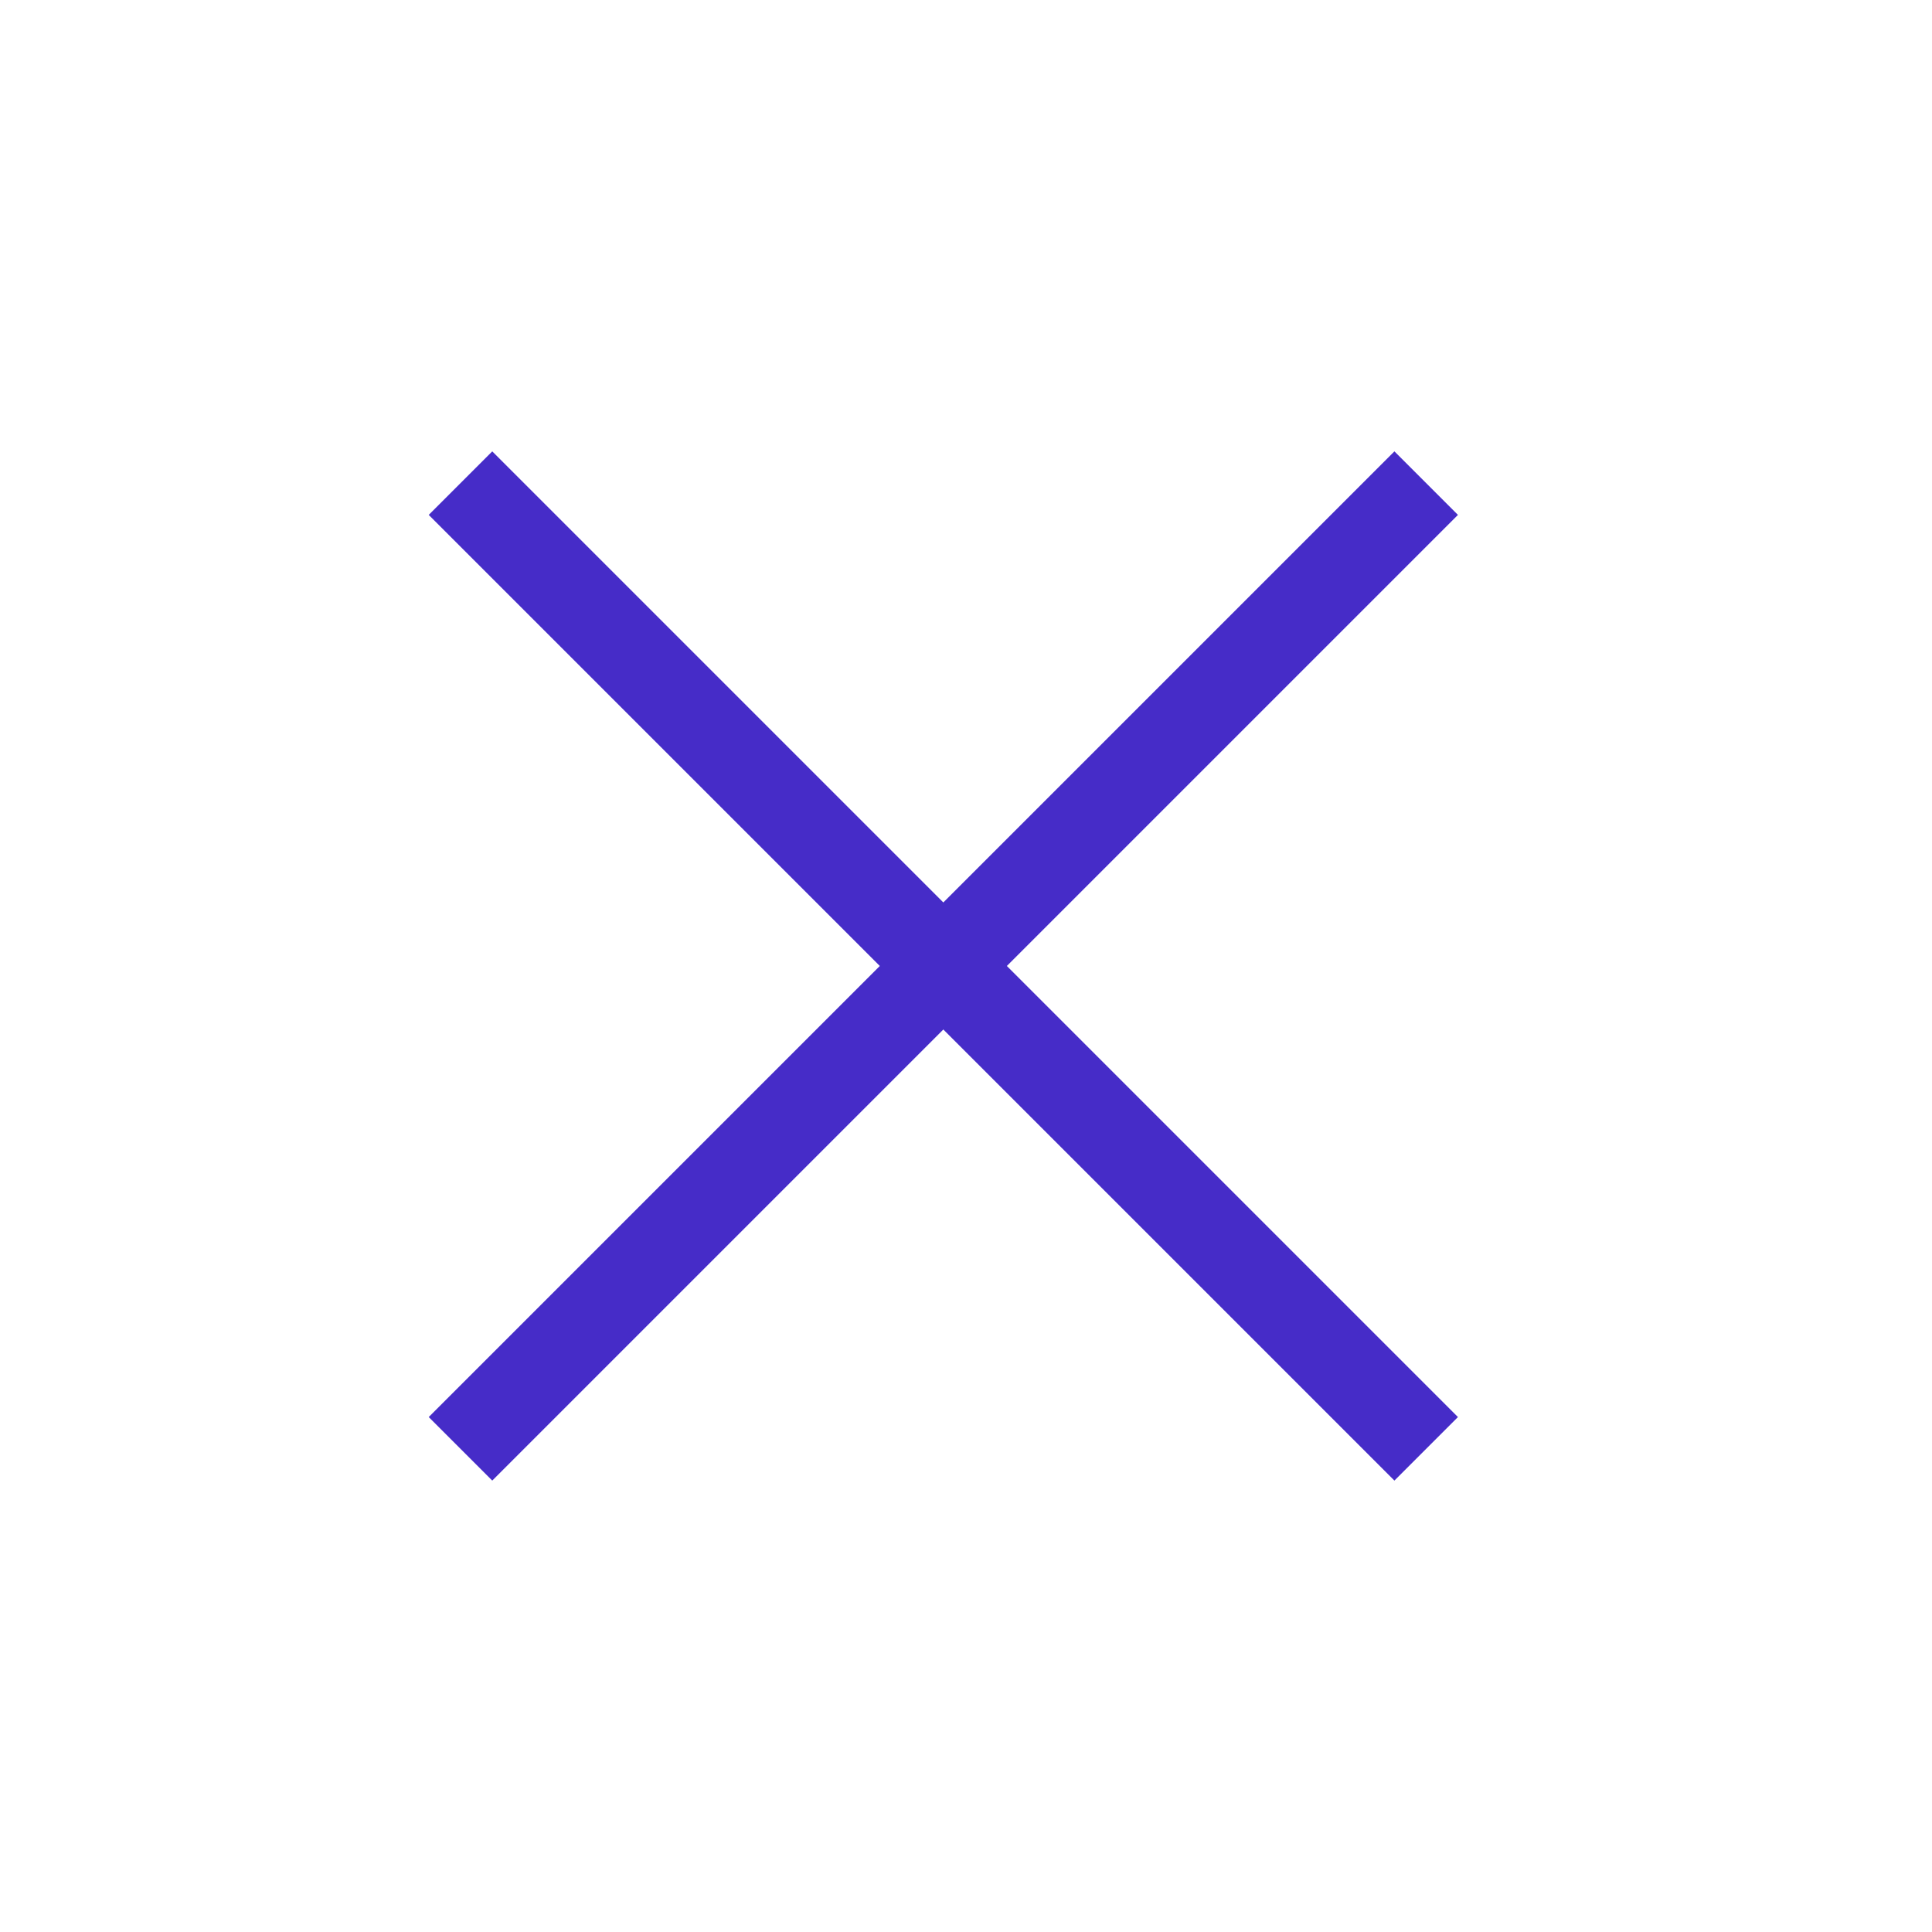 <?xml version="1.0" encoding="utf-8"?>
<!-- Generator: Adobe Illustrator 23.0.6, SVG Export Plug-In . SVG Version: 6.00 Build 0)  -->
<svg version="1.1" id="Layer_1" xmlns="http://www.w3.org/2000/svg" xmlns:xlink="http://www.w3.org/1999/xlink" x="0px" y="0px"
	 viewBox="0 0 43 43" style="enable-background:new 0 0 43 43;" xml:space="preserve">
<style type="text/css">
	.st0{clip-path:url(#SVGID_2_); background: red;}
</style>
<g>
	<defs>
		<rect id="SVGID_1_" x="5.8" y="6.3" width="30.4" height="30.4"/>
	</defs>
	<clipPath id="SVGID_2_">
		<use xlink:href="#SVGID_1_"  style="overflow:visible;"/>
	</clipPath>
	<rect x="20" y="1" transform="matrix(0.707 -0.707 0.707 0.707 -9.052 21.146)" fill="rgb(70,44,200)" class="st0" width="2" height="41"/>
	<rect x="0.5" y="20.5" transform="matrix(0.707 -0.707 0.707 0.707 -9.052 21.146)" fill="rgb(70,44,200)" class="st0" width="41" height="2"/>
</g>
</svg>
